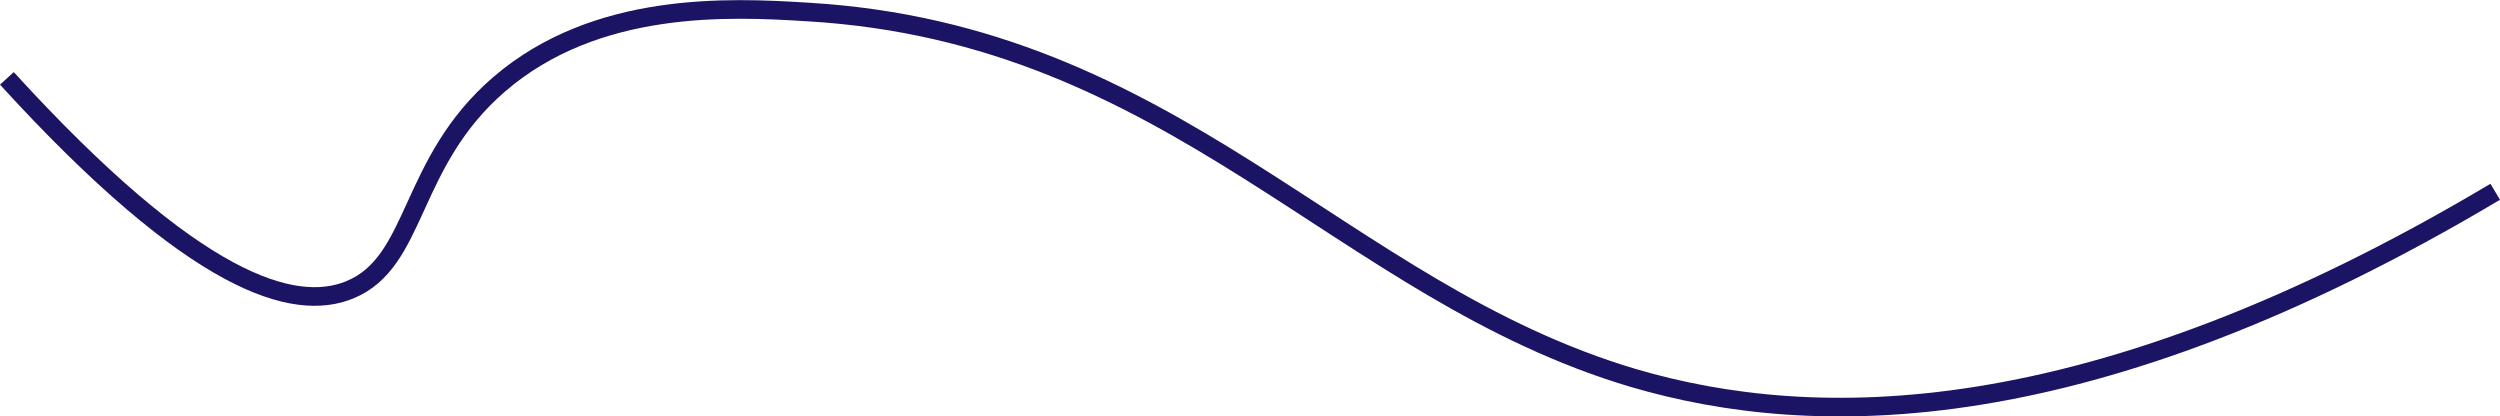 <svg xmlns="http://www.w3.org/2000/svg" viewBox="0 0 402.57 67.03"><defs><style>.cls-1{fill:none;stroke:#1b1464;stroke-miterlimit:10;stroke-width:3px;}</style></defs><title>Fichier 7</title><g id="Calque_2" data-name="Calque 2"><g id="Calque_1-2" data-name="Calque 1"><path class="cls-1" d="M401.8,30.88c-65.48,39-109.78,38.51-138.74,30-47.26-14-73.75-55.47-133-58.95C117.3,1.12,96,.16,80.43,13.53,65.65,26.23,67.35,42.18,56.3,46.68c-8.92,3.64-24.78-.74-55.19-34.06"></path></g></g></svg>